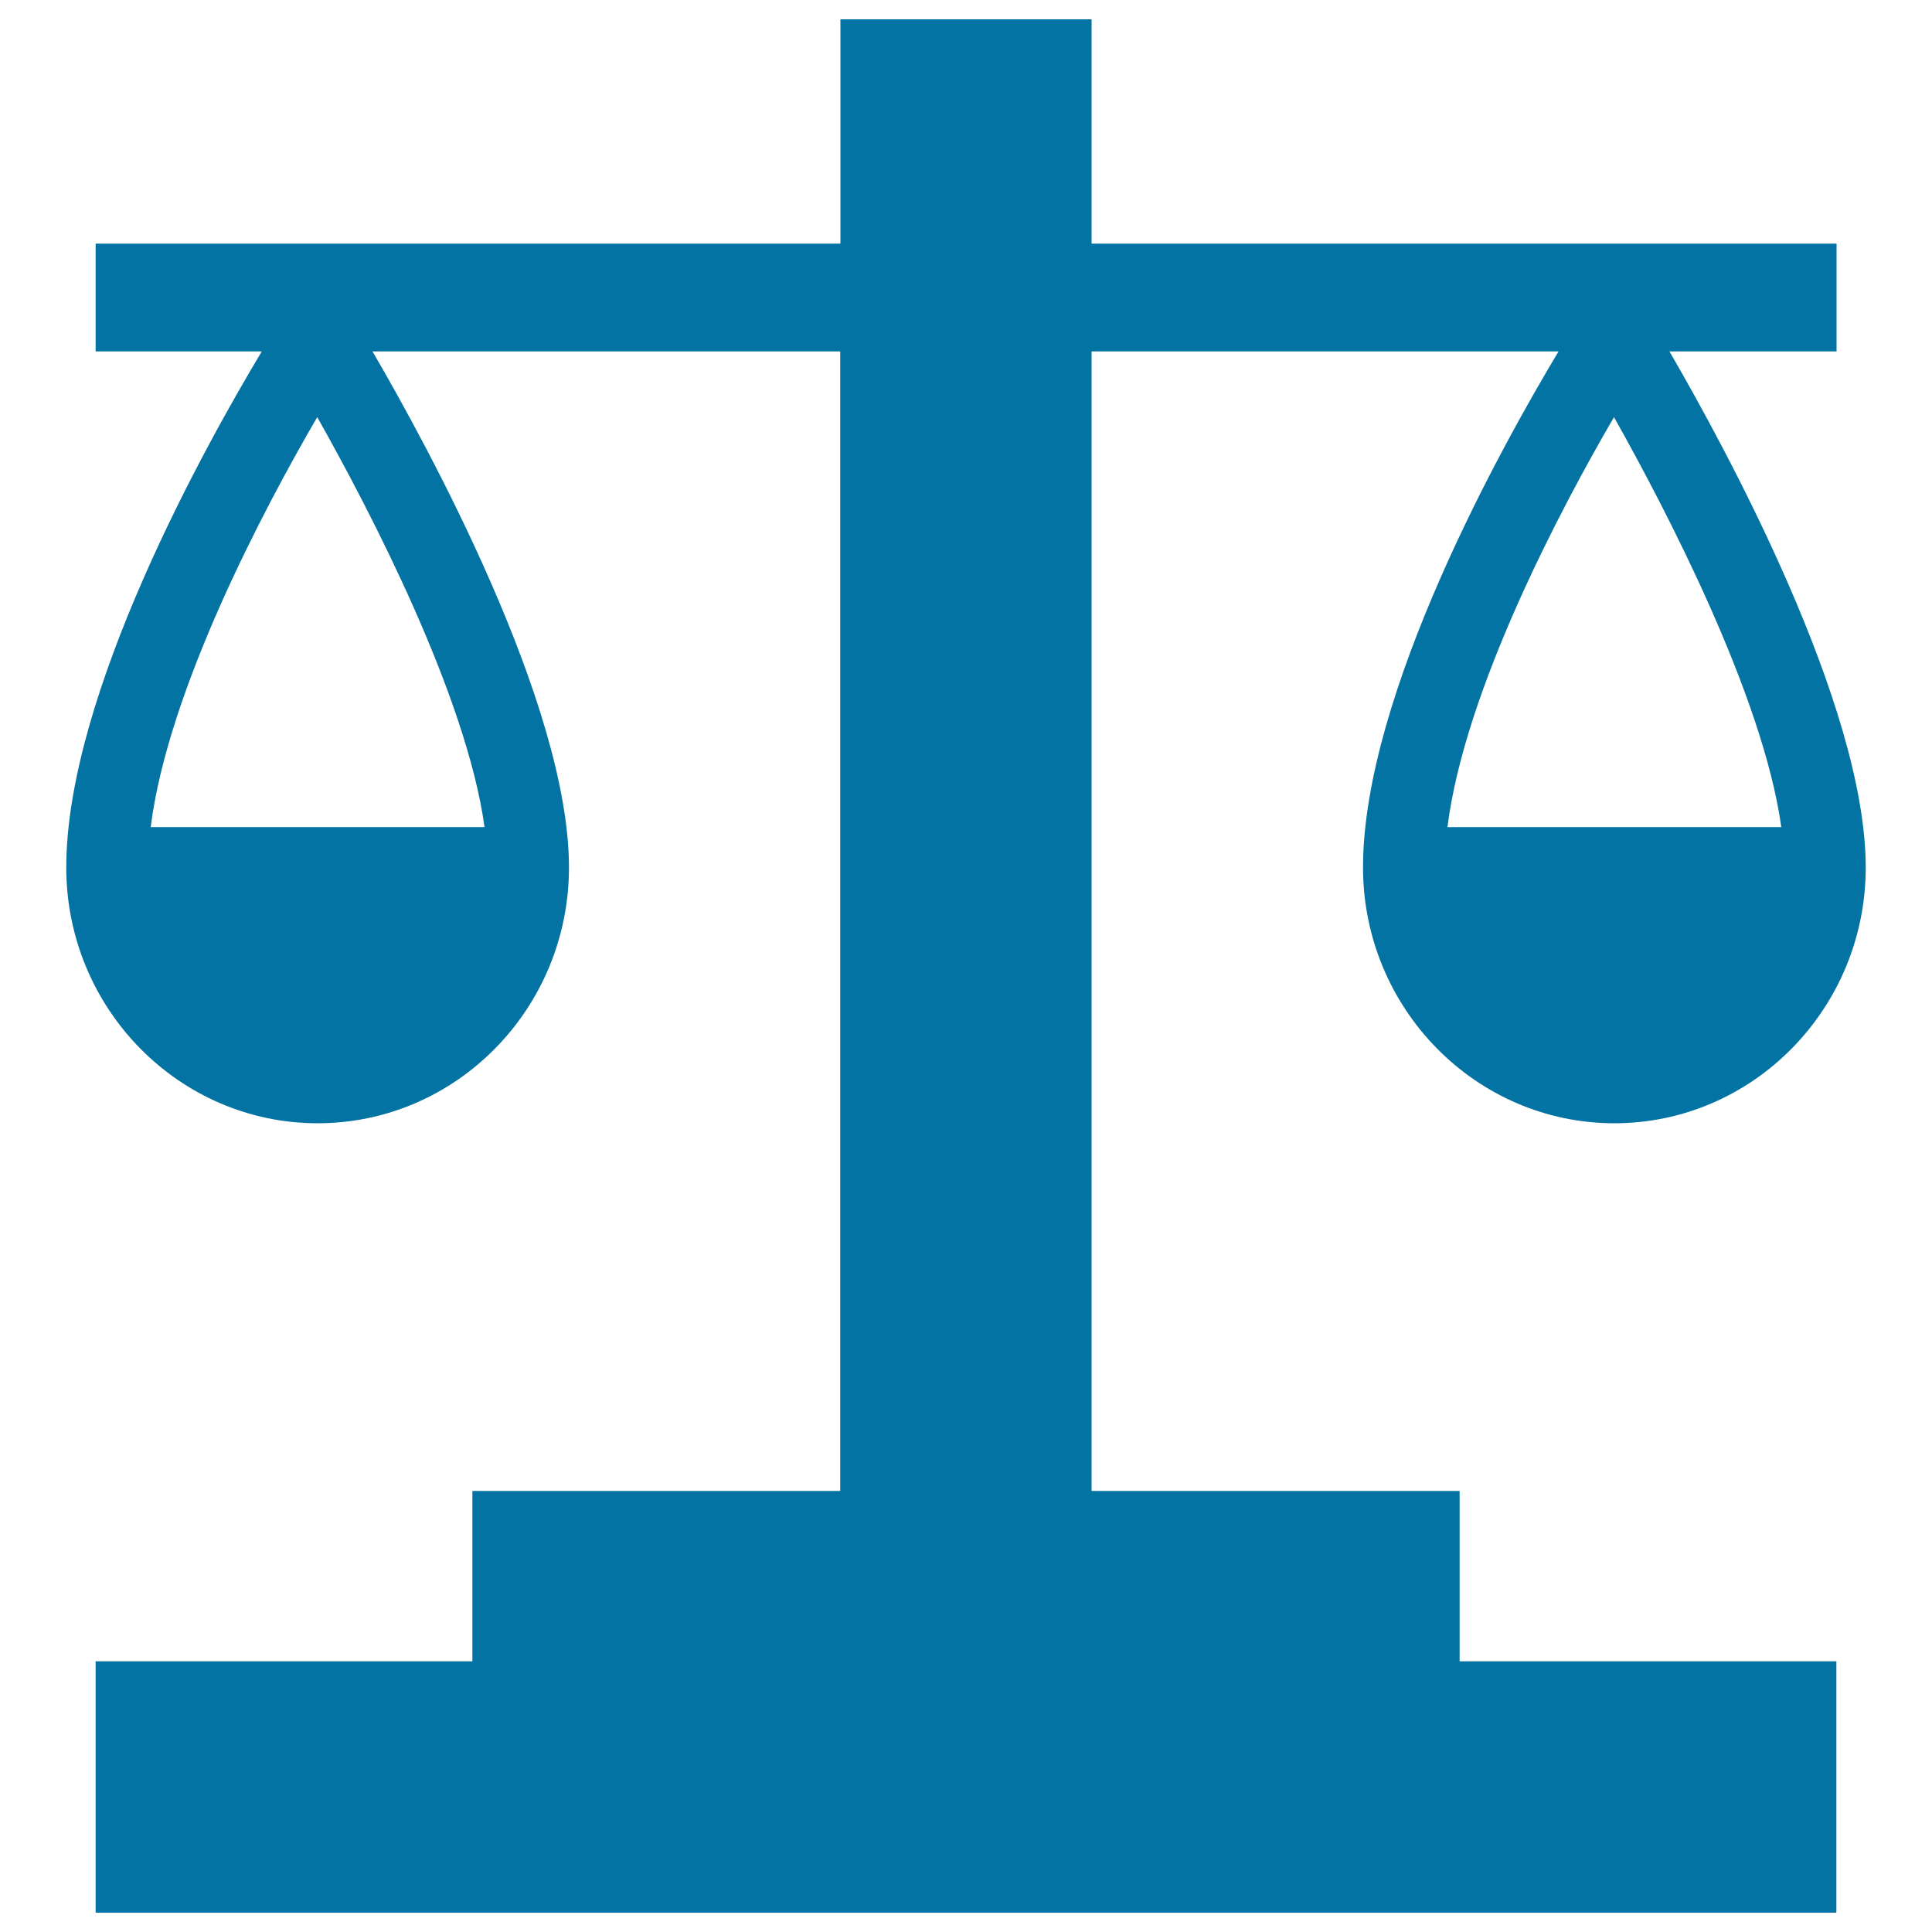 <svg xmlns="http://www.w3.org/2000/svg" viewBox="0 0 1000 1000" style="fill:#0273a2">
<title>Justice Scale SVG icon</title>
<g><path d="M755.5,771.7H565V181.9h241.7C778.2,229.4,705.5,359.1,705.5,449c0,73,58.4,132.4,130.1,132.4c71.7,0,130.1-59.4,130.1-132.4c0-84.6-73.6-218.9-101.6-267.1h86.5v-55.8H565V10H435v116.1H49.5v55.8h86C107,229.4,34.3,359.1,34.3,449c0,73,58.4,132.4,130.1,132.4c71.8,0,130.1-59.4,130.1-132.4c0-84.6-73.6-218.9-101.7-267.1h242.1v589.8H244.5v88.2H49.5V990h901V859.9H755.5V771.7L755.5,771.7z M922,428.1H749.2c8.9-71,58.7-165,86.2-212.2C862.5,264.1,912.5,360.1,922,428.1z M250.8,428.1H78c8.9-71,58.7-165,86.2-212.2C191.4,264.1,241.4,360.1,250.8,428.1z"/></g>
</svg>